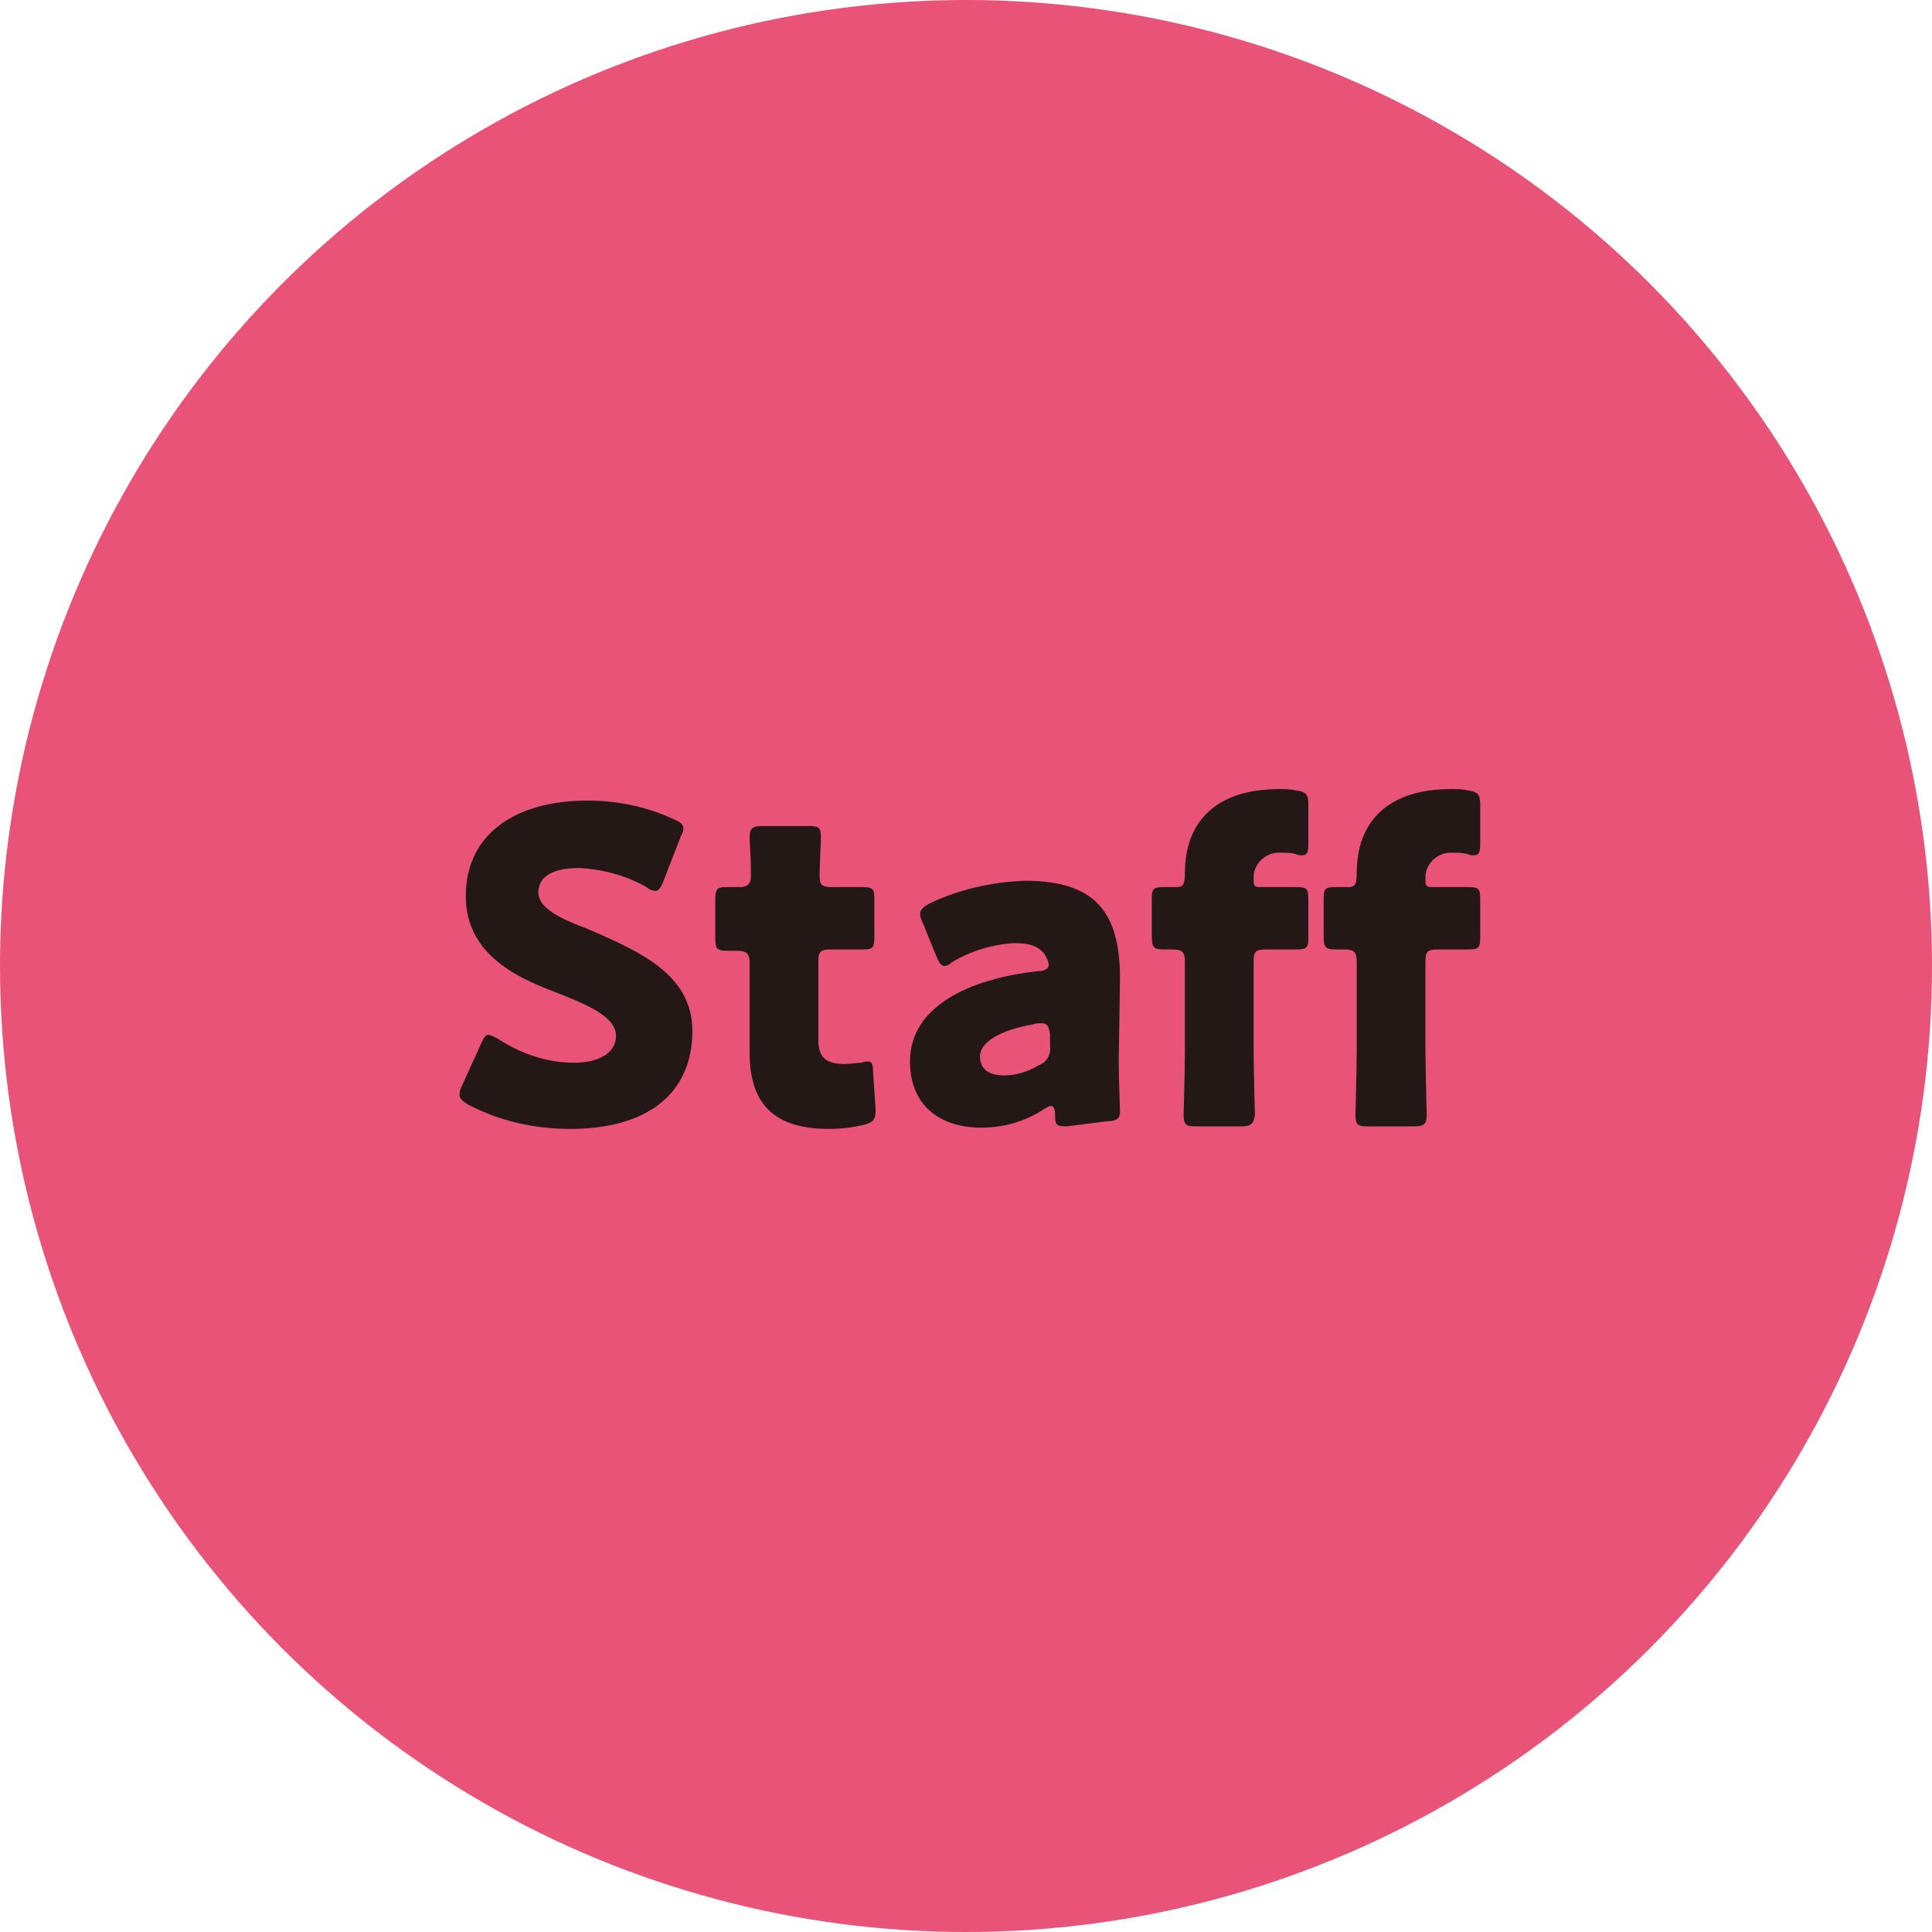 <?xml version="1.0" encoding="utf-8"?>
<!-- Generator: Adobe Illustrator 24.0.2, SVG Export Plug-In . SVG Version: 6.00 Build 0)  -->
<svg version="1.1" id="レイヤー_1" xmlns="http://www.w3.org/2000/svg" xmlns:xlink="http://www.w3.org/1999/xlink" x="0px"
	 y="0px" width="151.8px" height="151.8px" viewBox="0 0 151.8 151.8" style="enable-background:new 0 0 151.8 151.8;"
	 xml:space="preserve">
<style type="text/css">
	.st0{fill:#E95377;}
	.st1{fill:#231815;}
</style>
<title>gmenu_staff</title>
<g id="レイヤー_2_1_">
	<g id="デザイン">
		<g>
			<circle class="st0" cx="75.9" cy="75.9" r="75.9"/>
			<g>
				<path class="st1" d="M54.4,81c0,4.9-3.5,7.7-9.6,7.7c-2.8,0-5.5-0.6-8-1.9c-0.5-0.3-0.7-0.5-0.7-0.8c0-0.2,0.1-0.5,0.2-0.7
					l1.5-3.3c0.2-0.4,0.3-0.7,0.6-0.7c0.3,0.1,0.5,0.2,0.7,0.3c1.8,1.2,3.9,1.9,6,1.9c2,0,3.3-0.8,3.3-2.1c0-1.5-2.1-2.4-4.9-3.5
					c-3.2-1.2-6.9-3.1-6.9-7.5c0-4.8,3.8-7.5,9.6-7.5c2.3,0,4.7,0.5,6.8,1.5c0.5,0.2,0.7,0.4,0.7,0.7c0,0.2-0.1,0.4-0.2,0.6
					l-1.4,3.6c-0.2,0.5-0.4,0.7-0.6,0.7c-0.2,0-0.5-0.1-0.7-0.3c-1.6-0.9-3.4-1.4-5.3-1.5c-2.4,0-3.2,0.9-3.2,1.9
					c0,1.3,1.8,2.1,3.9,2.9C50.1,74.7,54.4,76.5,54.4,81z"/>
				<path class="st1" d="M68.8,87.2c0,0.8-0.2,1-1,1.2c-0.9,0.2-1.8,0.3-2.7,0.3c-4.7,0-6.2-2.4-6.2-6v-7c0-0.9-0.3-1-1.2-1h-0.6
					c-0.8,0-0.9-0.2-0.9-1v-3c0-0.8,0.1-1,0.8-1c0.3,0,0.8,0,1.2,0s0.8-0.2,0.8-0.8v-0.5c0-1-0.1-2.1-0.1-2.6c0-0.7,0.2-0.9,1-0.9
					h3.6c0.8,0,1,0.1,1,0.8c0,0.5-0.1,2.2-0.1,3c0,0.8,0.1,1,1,1h1.1h1.2c0.9,0,1,0.1,1,1v2.9c0,0.8-0.1,1-0.8,1c-0.4,0-1.1,0-1.5,0
					h-1.1c-0.9,0-1,0.2-1,1v6.1c0,1.4,0.6,1.9,2.1,1.9c0.4,0,0.9-0.1,1.3-0.1c0.2-0.1,0.4-0.1,0.5-0.1c0.3,0,0.4,0.2,0.4,0.9
					L68.8,87.2z"/>
				<path class="st1" d="M83.8,88.5c-0.8,0-0.9-0.1-0.9-0.9c0-0.4-0.1-0.7-0.3-0.7c-0.2,0-0.3,0.1-0.5,0.2c-1.5,1-3.2,1.5-5,1.5
					c-3.2,0-5.6-1.7-5.6-5.2c0-4.3,4.6-6.5,10.1-7.1c0.5,0,0.8-0.2,0.8-0.5c0-0.2-0.1-0.4-0.2-0.6c-0.4-0.8-1.2-1.1-2.5-1.1
					c-1.7,0.1-3.4,0.6-4.9,1.5c-0.2,0.2-0.4,0.3-0.6,0.3c-0.2,0-0.4-0.2-0.6-0.7l-1.1-2.7c-0.1-0.2-0.2-0.4-0.2-0.7
					c0-0.3,0.2-0.5,0.7-0.8c2.3-1.1,4.9-1.7,7.5-1.8c5.6,0,7.5,2.5,7.5,7.7l-0.1,6.5c0,1.3,0.1,3.6,0.1,4s-0.2,0.7-1,0.7L83.8,88.5z
					 M81.8,80.4c-0.2,0-0.4,0-0.7,0.1c-2.3,0.4-4.1,1.3-4.1,2.5c0,1,0.7,1.5,1.9,1.5c0.9,0,1.9-0.3,2.7-0.8c0.6-0.2,1-0.8,0.9-1.5
					v-0.9C82.4,80.6,82.3,80.4,81.8,80.4L81.8,80.4z"/>
				<path class="st1" d="M97.5,88.5H94c-0.8,0-1-0.1-1-0.9c0-0.2,0.1-3.6,0.1-5v-7c0-0.8-0.2-1-1-1h-0.6c-0.8,0-1-0.1-1-1v-2.9
					c0-0.9,0.1-1,1-1c0.3,0,0.7,0,0.9,0c0.5,0,0.7-0.1,0.7-1.1c0-4,2.4-6.6,7.4-6.6c0.4,0,0.9,0,1.3,0.1c0.8,0.1,1,0.3,1,1.1v3.1
					c0,0.7-0.1,0.9-0.5,0.9c-0.2,0-0.3,0-0.5-0.1c-0.4-0.1-0.7-0.1-1.1-0.1c-1.1-0.1-2.1,0.7-2.2,1.8c0,0.1,0,0.3,0,0.4
					c0,0.4,0.1,0.5,0.5,0.5h1.4c0.4,0,0.8,0,1.4,0c0.9,0,1,0.1,1,1v2.9c0,0.9-0.1,1-1,1c-0.3,0-1,0-1.4,0h-0.9c-0.9,0-1,0.2-1,1v7
					c0,1.4,0.1,4.7,0.1,5C98.5,88.3,98.3,88.5,97.5,88.5z"/>
				<path class="st1" d="M111.1,88.5h-3.6c-0.8,0-1-0.1-1-0.9c0-0.2,0.1-3.6,0.1-5v-7c0-0.8-0.2-1-1-1H105c-0.8,0-1-0.1-1-1v-2.9
					c0-0.9,0.1-1,1-1c0.3,0,0.7,0,0.9,0c0.5,0,0.7-0.1,0.7-1.1c0-4,2.4-6.6,7.4-6.6c0.4,0,0.9,0,1.3,0.1c0.8,0.1,1,0.3,1,1.1v3.1
					c0,0.7-0.1,0.9-0.5,0.9c-0.2,0-0.3,0-0.5-0.1c-0.4-0.1-0.7-0.1-1.1-0.1c-1.1-0.1-2.1,0.7-2.2,1.8c0,0.1,0,0.3,0,0.4
					c0,0.4,0.1,0.5,0.5,0.5h1.4c0.4,0,0.8,0,1.4,0c0.9,0,1,0.1,1,1v2.9c0,0.9-0.1,1-1,1c-0.3,0-1,0-1.4,0H113c-0.9,0-1,0.2-1,1v7
					c0,1.4,0.1,4.7,0.1,5C112.1,88.3,111.9,88.5,111.1,88.5z"/>
			</g>
		</g>
	</g>
</g>
</svg>
